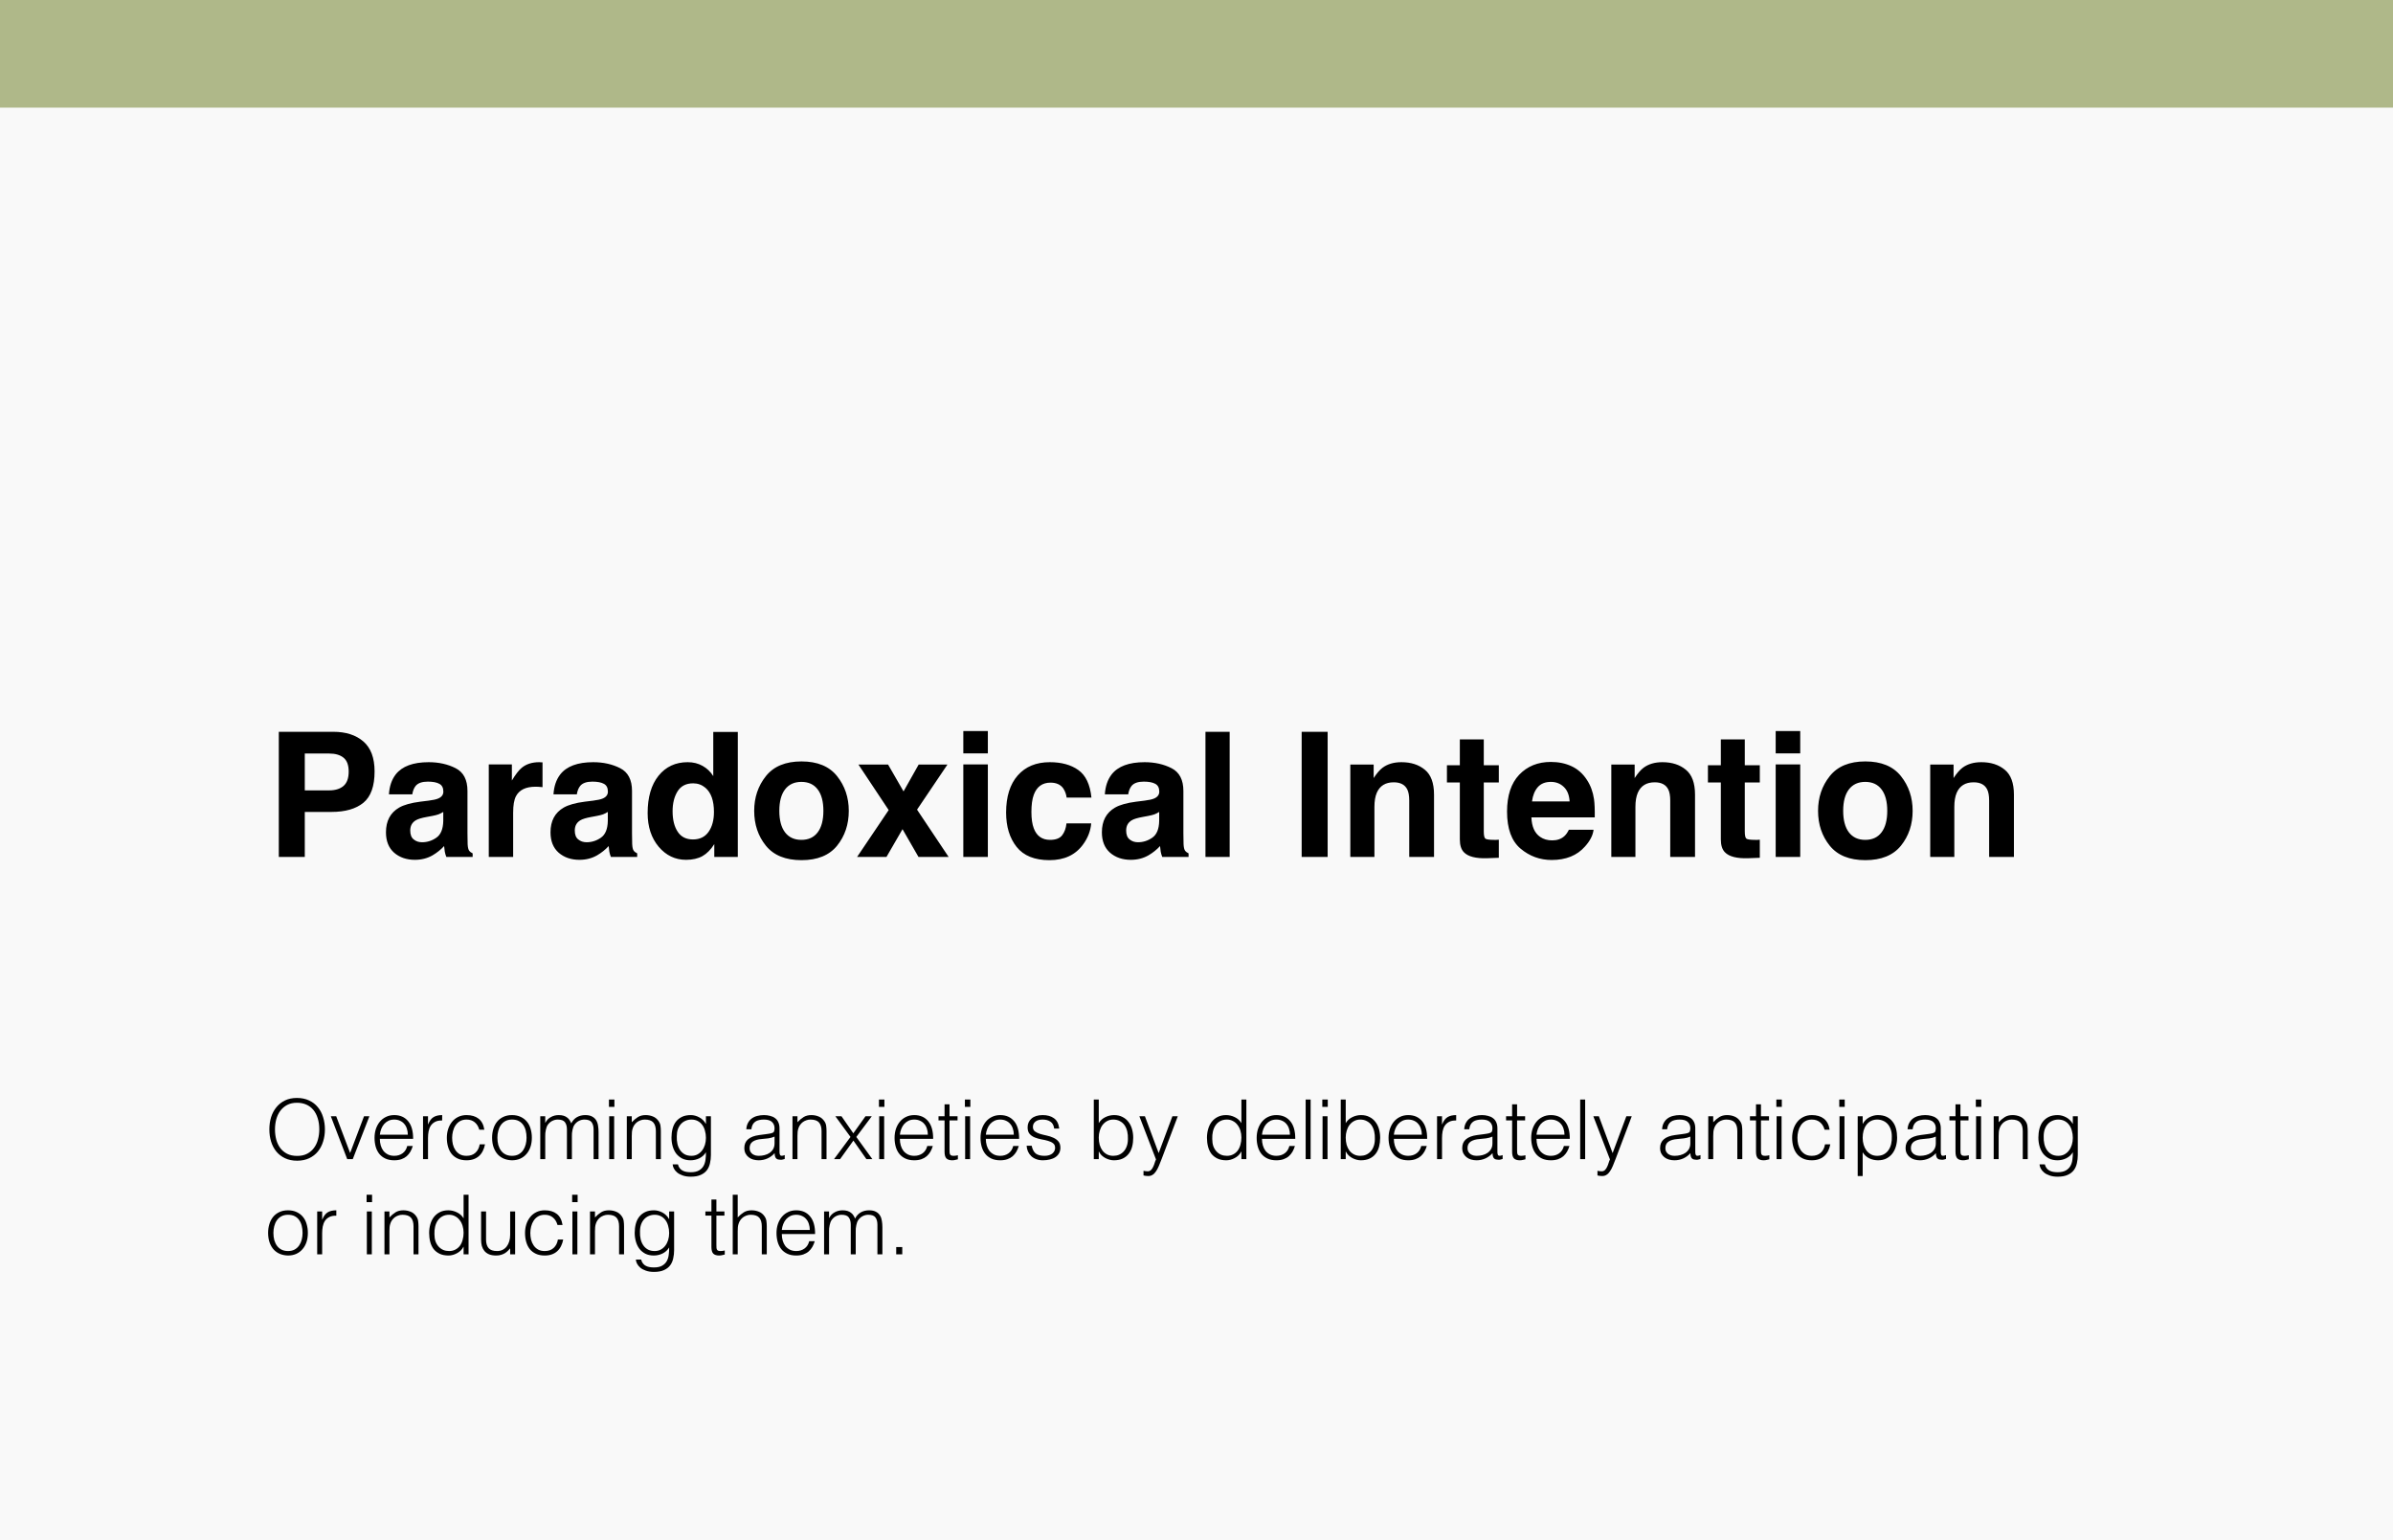 <svg xmlns="http://www.w3.org/2000/svg" width="578" height="372" viewBox="0 0 578 372" fill="none"><rect width="578" height="372" fill="#F9F9F9"></rect><rect width="578" height="26" fill="#AFB889"></rect><path d="M80.037 196.131H73.618V207H67.343V176.771H80.509C83.544 176.771 85.964 177.551 87.769 179.109C89.573 180.668 90.476 183.081 90.476 186.349C90.476 189.917 89.573 192.439 87.769 193.916C85.964 195.393 83.387 196.131 80.037 196.131ZM82.99 189.835C83.811 189.11 84.221 187.962 84.221 186.39C84.221 184.817 83.804 183.696 82.97 183.026C82.149 182.356 80.994 182.021 79.504 182.021H73.618V190.922H79.504C80.994 190.922 82.156 190.56 82.99 189.835ZM95.582 187.066C97.127 185.098 99.779 184.113 103.539 184.113C105.986 184.113 108.16 184.599 110.061 185.569C111.961 186.54 112.911 188.372 112.911 191.065V201.319C112.911 202.03 112.925 202.892 112.952 203.903C112.993 204.669 113.109 205.188 113.301 205.462C113.492 205.735 113.779 205.961 114.162 206.139V207H107.805C107.627 206.549 107.504 206.125 107.436 205.729C107.367 205.332 107.312 204.881 107.271 204.375C106.465 205.25 105.535 205.995 104.482 206.61C103.225 207.335 101.803 207.697 100.217 207.697C98.193 207.697 96.519 207.123 95.192 205.975C93.88 204.812 93.224 203.172 93.224 201.053C93.224 198.305 94.283 196.315 96.402 195.085C97.564 194.415 99.273 193.937 101.529 193.649L103.519 193.403C104.599 193.267 105.371 193.096 105.836 192.891C106.67 192.535 107.087 191.981 107.087 191.229C107.087 190.313 106.766 189.685 106.123 189.343C105.494 188.987 104.564 188.81 103.334 188.81C101.953 188.81 100.976 189.151 100.401 189.835C99.991 190.341 99.718 191.024 99.581 191.886H93.941C94.064 189.931 94.611 188.324 95.582 187.066ZM99.93 202.775C100.477 203.227 101.146 203.452 101.939 203.452C103.197 203.452 104.353 203.083 105.405 202.345C106.472 201.606 107.025 200.26 107.066 198.305V196.131C106.697 196.363 106.321 196.555 105.938 196.705C105.569 196.842 105.057 196.972 104.4 197.095L103.088 197.341C101.857 197.56 100.976 197.826 100.442 198.141C99.54 198.674 99.089 199.501 99.089 200.622C99.089 201.62 99.369 202.338 99.93 202.775ZM129.358 190.04C127.007 190.04 125.428 190.806 124.621 192.337C124.17 193.198 123.944 194.524 123.944 196.315V207H118.059V184.646H123.637V188.543C124.539 187.053 125.325 186.034 125.995 185.487C127.089 184.571 128.511 184.113 130.261 184.113C130.37 184.113 130.459 184.12 130.527 184.134C130.609 184.134 130.78 184.141 131.04 184.154V190.143C130.671 190.102 130.343 190.074 130.056 190.061C129.769 190.047 129.536 190.04 129.358 190.04ZM135.326 187.066C136.871 185.098 139.523 184.113 143.283 184.113C145.73 184.113 147.904 184.599 149.805 185.569C151.705 186.54 152.655 188.372 152.655 191.065V201.319C152.655 202.03 152.669 202.892 152.696 203.903C152.737 204.669 152.854 205.188 153.045 205.462C153.236 205.735 153.523 205.961 153.906 206.139V207H147.549C147.371 206.549 147.248 206.125 147.18 205.729C147.111 205.332 147.057 204.881 147.016 204.375C146.209 205.25 145.279 205.995 144.227 206.61C142.969 207.335 141.547 207.697 139.961 207.697C137.938 207.697 136.263 207.123 134.937 205.975C133.624 204.812 132.968 203.172 132.968 201.053C132.968 198.305 134.027 196.315 136.146 195.085C137.309 194.415 139.018 193.937 141.273 193.649L143.263 193.403C144.343 193.267 145.115 193.096 145.58 192.891C146.414 192.535 146.831 191.981 146.831 191.229C146.831 190.313 146.51 189.685 145.867 189.343C145.238 188.987 144.309 188.81 143.078 188.81C141.697 188.81 140.72 189.151 140.146 189.835C139.735 190.341 139.462 191.024 139.325 191.886H133.686C133.809 189.931 134.355 188.324 135.326 187.066ZM139.674 202.775C140.221 203.227 140.891 203.452 141.684 203.452C142.941 203.452 144.097 203.083 145.149 202.345C146.216 201.606 146.77 200.26 146.811 198.305V196.131C146.441 196.363 146.065 196.555 145.683 196.705C145.313 196.842 144.801 196.972 144.145 197.095L142.832 197.341C141.602 197.56 140.72 197.826 140.187 198.141C139.284 198.674 138.833 199.501 138.833 200.622C138.833 201.62 139.113 202.338 139.674 202.775ZM178.208 176.812V207H172.527V203.903C171.693 205.229 170.743 206.193 169.677 206.795C168.61 207.396 167.284 207.697 165.698 207.697C163.087 207.697 160.886 206.645 159.095 204.539C157.317 202.42 156.429 199.706 156.429 196.397C156.429 192.583 157.304 189.582 159.054 187.395C160.817 185.207 163.169 184.113 166.108 184.113C167.462 184.113 168.665 184.414 169.718 185.016C170.771 185.604 171.625 186.424 172.281 187.477V176.812H178.208ZM162.458 195.967C162.458 198.031 162.868 199.679 163.688 200.909C164.495 202.153 165.726 202.775 167.38 202.775C169.034 202.775 170.292 202.16 171.153 200.93C172.015 199.699 172.445 198.106 172.445 196.151C172.445 193.417 171.755 191.462 170.374 190.286C169.526 189.575 168.542 189.22 167.421 189.22C165.712 189.22 164.454 189.869 163.647 191.168C162.854 192.453 162.458 194.053 162.458 195.967ZM202.182 187.477C204.068 189.842 205.012 192.638 205.012 195.864C205.012 199.146 204.068 201.955 202.182 204.293C200.295 206.617 197.431 207.779 193.589 207.779C189.747 207.779 186.883 206.617 184.996 204.293C183.109 201.955 182.166 199.146 182.166 195.864C182.166 192.638 183.109 189.842 184.996 187.477C186.883 185.111 189.747 183.929 193.589 183.929C197.431 183.929 200.295 185.111 202.182 187.477ZM193.568 188.871C191.859 188.871 190.54 189.479 189.61 190.696C188.694 191.899 188.236 193.622 188.236 195.864C188.236 198.106 188.694 199.836 189.61 201.053C190.54 202.27 191.859 202.878 193.568 202.878C195.277 202.878 196.59 202.27 197.506 201.053C198.422 199.836 198.88 198.106 198.88 195.864C198.88 193.622 198.422 191.899 197.506 190.696C196.59 189.479 195.277 188.871 193.568 188.871ZM229.129 207H221.849L217.993 200.294L214.117 207H207.021L214.65 195.68L207.35 184.688H214.507L218.239 191.168L221.89 184.688H228.842L221.5 195.577L229.129 207ZM238.604 184.646V207H232.677V184.646H238.604ZM238.604 176.587V181.98H232.677V176.587H238.604ZM263.623 192.665H257.635C257.525 191.831 257.245 191.079 256.794 190.409C256.138 189.507 255.119 189.056 253.738 189.056C251.77 189.056 250.423 190.033 249.698 191.988C249.315 193.027 249.124 194.408 249.124 196.131C249.124 197.771 249.315 199.091 249.698 200.089C250.396 201.948 251.708 202.878 253.636 202.878C255.003 202.878 255.974 202.509 256.548 201.771C257.122 201.032 257.471 200.075 257.594 198.899H263.562C263.425 200.677 262.782 202.358 261.634 203.944C259.802 206.501 257.088 207.779 253.492 207.779C249.896 207.779 247.251 206.713 245.556 204.58C243.86 202.447 243.013 199.679 243.013 196.274C243.013 192.433 243.949 189.445 245.822 187.312C247.695 185.18 250.279 184.113 253.574 184.113C256.377 184.113 258.667 184.742 260.444 186C262.235 187.258 263.295 189.479 263.623 192.665ZM268.504 187.066C270.049 185.098 272.701 184.113 276.461 184.113C278.908 184.113 281.082 184.599 282.982 185.569C284.883 186.54 285.833 188.372 285.833 191.065V201.319C285.833 202.03 285.847 202.892 285.874 203.903C285.915 204.669 286.031 205.188 286.223 205.462C286.414 205.735 286.701 205.961 287.084 206.139V207H280.727C280.549 206.549 280.426 206.125 280.357 205.729C280.289 205.332 280.234 204.881 280.193 204.375C279.387 205.25 278.457 205.995 277.404 206.61C276.146 207.335 274.725 207.697 273.139 207.697C271.115 207.697 269.44 207.123 268.114 205.975C266.802 204.812 266.146 203.172 266.146 201.053C266.146 198.305 267.205 196.315 269.324 195.085C270.486 194.415 272.195 193.937 274.451 193.649L276.44 193.403C277.521 193.267 278.293 193.096 278.758 192.891C279.592 192.535 280.009 191.981 280.009 191.229C280.009 190.313 279.688 189.685 279.045 189.343C278.416 188.987 277.486 188.81 276.256 188.81C274.875 188.81 273.897 189.151 273.323 189.835C272.913 190.341 272.64 191.024 272.503 191.886H266.863C266.986 189.931 267.533 188.324 268.504 187.066ZM272.852 202.775C273.398 203.227 274.068 203.452 274.861 203.452C276.119 203.452 277.274 203.083 278.327 202.345C279.394 201.606 279.947 200.26 279.988 198.305V196.131C279.619 196.363 279.243 196.555 278.86 196.705C278.491 196.842 277.979 196.972 277.322 197.095L276.01 197.341C274.779 197.56 273.897 197.826 273.364 198.141C272.462 198.674 272.011 199.501 272.011 200.622C272.011 201.62 272.291 202.338 272.852 202.775ZM291.165 176.771H297.01V207H291.165V176.771ZM314.4 176.771H320.676V207H314.4V176.771ZM336.631 188.974C334.648 188.974 333.288 189.814 332.55 191.496C332.167 192.385 331.976 193.52 331.976 194.9V207H326.151V184.688H331.791V187.948C332.543 186.8 333.254 185.973 333.924 185.467C335.127 184.564 336.651 184.113 338.497 184.113C340.808 184.113 342.694 184.722 344.157 185.938C345.634 187.142 346.372 189.145 346.372 191.947V207H340.384V193.403C340.384 192.228 340.227 191.325 339.912 190.696C339.338 189.548 338.244 188.974 336.631 188.974ZM362.02 202.837V207.205L359.251 207.308C356.489 207.403 354.603 206.925 353.591 205.872C352.935 205.202 352.606 204.17 352.606 202.775V189.015H349.489V184.852H352.606V178.617H358.39V184.852H362.02V189.015H358.39V200.827C358.39 201.743 358.506 202.317 358.738 202.55C358.971 202.769 359.682 202.878 360.871 202.878C361.049 202.878 361.233 202.878 361.425 202.878C361.63 202.864 361.828 202.851 362.02 202.837ZM384.906 200.438C384.756 201.764 384.065 203.11 382.835 204.478C380.921 206.651 378.241 207.738 374.796 207.738C371.952 207.738 369.443 206.822 367.27 204.99C365.096 203.158 364.009 200.178 364.009 196.049C364.009 192.18 364.986 189.213 366.941 187.148C368.91 185.084 371.46 184.052 374.591 184.052C376.45 184.052 378.125 184.4 379.615 185.098C381.105 185.795 382.336 186.896 383.307 188.399C384.182 189.726 384.749 191.264 385.009 193.014C385.159 194.039 385.221 195.516 385.193 197.443H369.895C369.977 199.686 370.681 201.258 372.007 202.16C372.813 202.721 373.784 203.001 374.919 203.001C376.122 203.001 377.1 202.659 377.852 201.976C378.262 201.606 378.624 201.094 378.938 200.438H384.906ZM379.123 193.588C379.027 192.043 378.556 190.874 377.708 190.081C376.874 189.274 375.835 188.871 374.591 188.871C373.237 188.871 372.185 189.295 371.433 190.143C370.694 190.99 370.229 192.139 370.038 193.588H379.123ZM399.672 188.974C397.689 188.974 396.329 189.814 395.591 191.496C395.208 192.385 395.017 193.52 395.017 194.9V207H389.192V184.688H394.832V187.948C395.584 186.8 396.295 185.973 396.965 185.467C398.168 184.564 399.692 184.113 401.538 184.113C403.849 184.113 405.735 184.722 407.198 185.938C408.675 187.142 409.413 189.145 409.413 191.947V207H403.425V193.403C403.425 192.228 403.268 191.325 402.953 190.696C402.379 189.548 401.285 188.974 399.672 188.974ZM425.061 202.837V207.205L422.292 207.308C419.53 207.403 417.644 206.925 416.632 205.872C415.976 205.202 415.647 204.17 415.647 202.775V189.015H412.53V184.852H415.647V178.617H421.431V184.852H425.061V189.015H421.431V200.827C421.431 201.743 421.547 202.317 421.779 202.55C422.012 202.769 422.723 202.878 423.912 202.878C424.09 202.878 424.274 202.878 424.466 202.878C424.671 202.864 424.869 202.851 425.061 202.837ZM434.822 184.646V207H428.896V184.646H434.822ZM434.822 176.587V181.98H428.896V176.587H434.822ZM459.145 187.477C461.031 189.842 461.975 192.638 461.975 195.864C461.975 199.146 461.031 201.955 459.145 204.293C457.258 206.617 454.394 207.779 450.552 207.779C446.71 207.779 443.846 206.617 441.959 204.293C440.072 201.955 439.129 199.146 439.129 195.864C439.129 192.638 440.072 189.842 441.959 187.477C443.846 185.111 446.71 183.929 450.552 183.929C454.394 183.929 457.258 185.111 459.145 187.477ZM450.531 188.871C448.822 188.871 447.503 189.479 446.573 190.696C445.657 191.899 445.199 193.622 445.199 195.864C445.199 198.106 445.657 199.836 446.573 201.053C447.503 202.27 448.822 202.878 450.531 202.878C452.24 202.878 453.553 202.27 454.469 201.053C455.385 199.836 455.843 198.106 455.843 195.864C455.843 193.622 455.385 191.899 454.469 190.696C453.553 189.479 452.24 188.871 450.531 188.871ZM476.699 188.974C474.717 188.974 473.356 189.814 472.618 191.496C472.235 192.385 472.044 193.52 472.044 194.9V207H466.22V184.688H471.859V187.948C472.611 186.8 473.322 185.973 473.992 185.467C475.195 184.564 476.72 184.113 478.565 184.113C480.876 184.113 482.763 184.722 484.226 185.938C485.702 187.142 486.44 189.145 486.44 191.947V207H480.452V193.403C480.452 192.228 480.295 191.325 479.98 190.696C479.406 189.548 478.312 188.974 476.699 188.974Z" fill="black"></path><path d="M65.06 272.82C65.06 271.767 65.2 270.78 65.48 269.86C65.773 268.94 66.2 268.14 66.76 267.46C67.32 266.767 68.013 266.22 68.84 265.82C69.667 265.42 70.62 265.22 71.7 265.22C72.82 265.22 73.8 265.42 74.64 265.82C75.493 266.207 76.2 266.747 76.76 267.44C77.333 268.12 77.76 268.927 78.04 269.86C78.333 270.78 78.48 271.767 78.48 272.82C78.48 273.86 78.333 274.84 78.04 275.76C77.76 276.667 77.34 277.467 76.78 278.16C76.22 278.84 75.52 279.38 74.68 279.78C73.84 280.18 72.867 280.38 71.76 280.38C70.653 280.38 69.68 280.18 68.84 279.78C68 279.38 67.3 278.84 66.74 278.16C66.18 277.467 65.76 276.667 65.48 275.76C65.2 274.84 65.06 273.86 65.06 272.82ZM71.78 279.22C72.713 279.22 73.513 279.047 74.18 278.7C74.86 278.34 75.413 277.867 75.84 277.28C76.28 276.693 76.6 276.013 76.8 275.24C77.013 274.467 77.12 273.66 77.12 272.82C77.12 271.82 76.993 270.927 76.74 270.14C76.5 269.34 76.147 268.66 75.68 268.1C75.213 267.54 74.647 267.113 73.98 266.82C73.313 266.527 72.567 266.38 71.74 266.38C70.82 266.38 70.02 266.56 69.34 266.92C68.673 267.28 68.12 267.76 67.68 268.36C67.253 268.947 66.933 269.627 66.72 270.4C66.52 271.173 66.42 271.98 66.42 272.82C66.42 273.673 66.52 274.487 66.72 275.26C66.933 276.033 67.253 276.713 67.68 277.3C68.12 277.887 68.673 278.353 69.34 278.7C70.02 279.047 70.833 279.22 71.78 279.22ZM79.906 269.64H81.206L84.566 278.52L87.926 269.64H89.226L85.206 280H83.866L79.906 269.64ZM98.506 274.1C98.506 273.593 98.433 273.12 98.286 272.68C98.153 272.227 97.946 271.84 97.666 271.52C97.4 271.187 97.06 270.927 96.646 270.74C96.233 270.54 95.76 270.44 95.226 270.44C94.693 270.44 94.22 270.54 93.806 270.74C93.406 270.94 93.06 271.207 92.766 271.54C92.486 271.873 92.26 272.26 92.086 272.7C91.913 273.14 91.8 273.607 91.746 274.1H98.506ZM91.746 275.1C91.746 275.66 91.82 276.193 91.966 276.7C92.113 277.193 92.326 277.627 92.606 278C92.9 278.36 93.266 278.653 93.706 278.88C94.146 279.093 94.653 279.2 95.226 279.2C96.013 279.2 96.686 278.993 97.246 278.58C97.806 278.167 98.18 277.58 98.366 276.82H99.706C99.56 277.313 99.366 277.773 99.126 278.2C98.886 278.613 98.586 278.98 98.226 279.3C97.866 279.607 97.44 279.847 96.946 280.02C96.453 280.193 95.88 280.28 95.226 280.28C94.4 280.28 93.686 280.14 93.086 279.86C92.486 279.58 91.993 279.2 91.606 278.72C91.22 278.227 90.933 277.653 90.746 277C90.56 276.333 90.466 275.62 90.466 274.86C90.466 274.1 90.573 273.387 90.786 272.72C91.013 272.053 91.326 271.473 91.726 270.98C92.14 270.473 92.64 270.08 93.226 269.8C93.813 269.507 94.48 269.36 95.226 269.36C96.653 269.36 97.773 269.853 98.586 270.84C99.4 271.813 99.8 273.233 99.786 275.1H91.746ZM103.38 280H102.18V269.64H103.38V271.58H103.42C103.753 270.753 104.18 270.18 104.7 269.86C105.233 269.527 105.933 269.36 106.8 269.36V270.66C106.12 270.647 105.56 270.753 105.12 270.98C104.68 271.207 104.326 271.513 104.06 271.9C103.806 272.287 103.626 272.747 103.52 273.28C103.426 273.8 103.38 274.347 103.38 274.92V280ZM115.768 272.9C115.555 272.127 115.188 271.527 114.668 271.1C114.148 270.66 113.488 270.44 112.688 270.44C112.075 270.44 111.548 270.567 111.108 270.82C110.668 271.073 110.308 271.413 110.028 271.84C109.748 272.253 109.542 272.727 109.408 273.26C109.275 273.78 109.208 274.307 109.208 274.84C109.208 275.387 109.268 275.92 109.388 276.44C109.522 276.96 109.728 277.427 110.008 277.84C110.288 278.253 110.648 278.587 111.088 278.84C111.528 279.08 112.062 279.2 112.688 279.2C113.582 279.2 114.295 278.953 114.828 278.46C115.375 277.967 115.722 277.287 115.868 276.42H117.148C117.042 276.993 116.868 277.52 116.628 278C116.402 278.467 116.102 278.873 115.728 279.22C115.368 279.553 114.935 279.813 114.428 280C113.922 280.187 113.342 280.28 112.688 280.28C111.862 280.28 111.148 280.14 110.548 279.86C109.948 279.58 109.455 279.2 109.068 278.72C108.682 278.227 108.395 277.647 108.208 276.98C108.022 276.313 107.928 275.6 107.928 274.84C107.928 274.12 108.028 273.433 108.228 272.78C108.442 272.113 108.748 271.527 109.148 271.02C109.548 270.513 110.042 270.113 110.628 269.82C111.228 269.513 111.915 269.36 112.688 269.36C113.888 269.36 114.855 269.647 115.588 270.22C116.335 270.793 116.802 271.687 116.988 272.9H115.768ZM123.662 280.28C122.995 280.267 122.368 280.147 121.782 279.92C121.208 279.693 120.702 279.353 120.262 278.9C119.835 278.447 119.495 277.88 119.242 277.2C118.988 276.52 118.862 275.727 118.862 274.82C118.862 274.06 118.962 273.353 119.162 272.7C119.362 272.033 119.662 271.453 120.062 270.96C120.462 270.467 120.962 270.08 121.562 269.8C122.162 269.507 122.862 269.36 123.662 269.36C124.475 269.36 125.182 269.507 125.782 269.8C126.382 270.08 126.882 270.467 127.282 270.96C127.682 271.44 127.975 272.013 128.162 272.68C128.362 273.347 128.462 274.06 128.462 274.82C128.462 275.647 128.348 276.393 128.122 277.06C127.895 277.727 127.568 278.3 127.142 278.78C126.728 279.26 126.222 279.633 125.622 279.9C125.035 280.153 124.382 280.28 123.662 280.28ZM127.182 274.82C127.182 274.207 127.115 273.633 126.982 273.1C126.848 272.567 126.642 272.107 126.362 271.72C126.082 271.32 125.722 271.007 125.282 270.78C124.842 270.553 124.302 270.44 123.662 270.44C123.035 270.44 122.495 270.567 122.042 270.82C121.602 271.06 121.242 271.387 120.962 271.8C120.682 272.2 120.475 272.667 120.342 273.2C120.208 273.72 120.142 274.26 120.142 274.82C120.142 275.46 120.215 276.053 120.362 276.6C120.522 277.133 120.748 277.593 121.042 277.98C121.335 278.367 121.702 278.667 122.142 278.88C122.582 279.093 123.088 279.2 123.662 279.2C124.288 279.2 124.822 279.08 125.262 278.84C125.715 278.587 126.082 278.253 126.362 277.84C126.642 277.427 126.848 276.96 126.982 276.44C127.115 275.92 127.182 275.38 127.182 274.82ZM131.695 280H130.495V269.64H131.695V271.2H131.735C132.042 270.6 132.482 270.147 133.055 269.84C133.628 269.52 134.255 269.36 134.935 269.36C135.415 269.36 135.822 269.413 136.155 269.52C136.488 269.627 136.768 269.773 136.995 269.96C137.235 270.133 137.428 270.34 137.575 270.58C137.735 270.82 137.868 271.08 137.975 271.36C138.322 270.68 138.782 270.18 139.355 269.86C139.942 269.527 140.608 269.36 141.355 269.36C142.062 269.36 142.622 269.48 143.035 269.72C143.462 269.947 143.788 270.253 144.015 270.64C144.242 271.013 144.388 271.447 144.455 271.94C144.535 272.433 144.575 272.94 144.575 273.46V280H143.375V272.84C143.375 272.093 143.215 271.507 142.895 271.08C142.588 270.653 142.008 270.44 141.155 270.44C140.715 270.44 140.288 270.54 139.875 270.74C139.475 270.927 139.122 271.22 138.815 271.62C138.682 271.793 138.568 272 138.475 272.24C138.395 272.467 138.328 272.707 138.275 272.96C138.222 273.213 138.182 273.467 138.155 273.72C138.142 273.973 138.135 274.207 138.135 274.42V280H136.935V272.84C136.935 272.093 136.775 271.507 136.455 271.08C136.148 270.653 135.568 270.44 134.715 270.44C134.275 270.44 133.848 270.54 133.435 270.74C133.035 270.927 132.682 271.22 132.375 271.62C132.242 271.793 132.128 272 132.035 272.24C131.955 272.467 131.888 272.707 131.835 272.96C131.782 273.213 131.742 273.467 131.715 273.72C131.702 273.973 131.695 274.207 131.695 274.42V280ZM147.143 280V269.64H148.343V280H147.143ZM147.083 267.38V265.6H148.403V267.38H147.083ZM152.597 280H151.397V269.64H152.597V271.08C153.077 270.573 153.57 270.16 154.077 269.84C154.597 269.52 155.217 269.36 155.937 269.36C156.577 269.36 157.17 269.473 157.717 269.7C158.264 269.913 158.724 270.293 159.097 270.84C159.35 271.213 159.497 271.6 159.537 272C159.59 272.387 159.617 272.793 159.617 273.22V280H158.417V273.24C158.417 272.307 158.21 271.607 157.797 271.14C157.384 270.673 156.697 270.44 155.737 270.44C155.364 270.44 155.024 270.5 154.717 270.62C154.41 270.727 154.13 270.873 153.877 271.06C153.637 271.247 153.43 271.46 153.257 271.7C153.084 271.94 152.95 272.193 152.857 272.46C152.737 272.793 152.664 273.113 152.637 273.42C152.61 273.727 152.597 274.06 152.597 274.42V280ZM170.51 274.86C170.51 274.233 170.43 273.653 170.27 273.12C170.124 272.573 169.904 272.107 169.61 271.72C169.317 271.32 168.95 271.007 168.51 270.78C168.07 270.553 167.57 270.44 167.01 270.44C166.504 270.44 166.037 270.533 165.61 270.72C165.184 270.893 164.81 271.153 164.49 271.5C164.17 271.847 163.917 272.273 163.73 272.78C163.557 273.273 163.47 273.847 163.47 274.5C163.444 275.153 163.497 275.767 163.63 276.34C163.764 276.9 163.977 277.393 164.27 277.82C164.564 278.247 164.937 278.587 165.39 278.84C165.844 279.08 166.384 279.2 167.01 279.2C167.557 279.2 168.044 279.087 168.47 278.86C168.91 278.62 169.277 278.307 169.57 277.92C169.877 277.52 170.11 277.06 170.27 276.54C170.43 276.007 170.51 275.447 170.51 274.86ZM170.51 269.64H171.71V279C171.71 279.693 171.637 280.353 171.49 280.98C171.357 281.62 171.11 282.18 170.75 282.66C170.39 283.14 169.897 283.52 169.27 283.8C168.644 284.093 167.837 284.24 166.85 284.24C166.09 284.24 165.437 284.14 164.89 283.94C164.344 283.753 163.897 283.513 163.55 283.22C163.204 282.927 162.937 282.6 162.75 282.24C162.577 281.893 162.484 281.567 162.47 281.26H163.75C163.844 281.647 163.99 281.96 164.19 282.2C164.39 282.453 164.624 282.647 164.89 282.78C165.17 282.927 165.477 283.027 165.81 283.08C166.144 283.133 166.49 283.16 166.85 283.16C167.664 283.16 168.317 283.02 168.81 282.74C169.304 282.46 169.677 282.093 169.93 281.64C170.184 281.187 170.344 280.673 170.41 280.1C170.49 279.527 170.524 278.94 170.51 278.34C170.124 278.98 169.59 279.467 168.91 279.8C168.244 280.12 167.544 280.28 166.81 280.28C166.024 280.28 165.337 280.133 164.75 279.84C164.177 279.533 163.697 279.133 163.31 278.64C162.937 278.133 162.657 277.547 162.47 276.88C162.284 276.213 162.19 275.52 162.19 274.8C162.19 274.04 162.277 273.327 162.45 272.66C162.624 271.993 162.897 271.42 163.27 270.94C163.657 270.447 164.144 270.06 164.73 269.78C165.317 269.5 166.03 269.36 166.87 269.36C167.204 269.36 167.544 269.407 167.89 269.5C168.237 269.593 168.57 269.727 168.89 269.9C169.224 270.073 169.524 270.293 169.79 270.56C170.07 270.827 170.297 271.127 170.47 271.46H170.51V269.64ZM187.083 274.56C186.577 274.773 186.063 274.913 185.543 274.98C185.023 275.047 184.503 275.1 183.983 275.14C183.063 275.207 182.343 275.413 181.823 275.76C181.317 276.107 181.063 276.633 181.063 277.34C181.063 277.66 181.123 277.94 181.243 278.18C181.377 278.407 181.543 278.6 181.743 278.76C181.957 278.907 182.197 279.02 182.463 279.1C182.743 279.167 183.023 279.2 183.303 279.2C183.783 279.2 184.25 279.14 184.703 279.02C185.157 278.9 185.557 278.72 185.903 278.48C186.263 278.227 186.55 277.913 186.763 277.54C186.977 277.153 187.083 276.7 187.083 276.18V274.56ZM185.063 273.96C185.29 273.933 185.557 273.893 185.863 273.84C186.183 273.787 186.443 273.713 186.643 273.62C186.843 273.527 186.963 273.373 187.003 273.16C187.057 272.933 187.083 272.727 187.083 272.54C187.083 271.927 186.883 271.427 186.483 271.04C186.097 270.64 185.437 270.44 184.503 270.44C184.09 270.44 183.71 270.48 183.363 270.56C183.017 270.627 182.71 270.753 182.443 270.94C182.19 271.113 181.977 271.353 181.803 271.66C181.643 271.953 181.537 272.327 181.483 272.78H180.263C180.303 272.167 180.443 271.647 180.683 271.22C180.923 270.78 181.23 270.427 181.603 270.16C181.99 269.88 182.43 269.68 182.923 269.56C183.43 269.427 183.963 269.36 184.523 269.36C185.043 269.36 185.53 269.42 185.983 269.54C186.45 269.647 186.85 269.827 187.183 270.08C187.53 270.32 187.797 270.647 187.983 271.06C188.183 271.473 188.283 271.98 188.283 272.58V278.22C188.283 278.687 188.363 278.987 188.523 279.12C188.697 279.24 189.037 279.207 189.543 279.02V279.96C189.45 279.987 189.31 280.027 189.123 280.08C188.95 280.133 188.777 280.16 188.603 280.16C188.417 280.16 188.237 280.14 188.063 280.1C187.863 280.073 187.703 280.013 187.583 279.92C187.463 279.813 187.363 279.693 187.283 279.56C187.217 279.413 187.17 279.26 187.143 279.1C187.117 278.927 187.103 278.747 187.103 278.56C186.597 279.12 186.017 279.547 185.363 279.84C184.71 280.133 184.003 280.28 183.243 280.28C182.79 280.28 182.35 280.22 181.923 280.1C181.51 279.98 181.143 279.793 180.823 279.54C180.503 279.287 180.25 278.98 180.063 278.62C179.877 278.247 179.783 277.807 179.783 277.3C179.783 275.54 180.99 274.5 183.403 274.18L185.063 273.96ZM192.617 280H191.417V269.64H192.617V271.08C193.097 270.573 193.59 270.16 194.097 269.84C194.617 269.52 195.237 269.36 195.957 269.36C196.597 269.36 197.19 269.473 197.737 269.7C198.283 269.913 198.743 270.293 199.117 270.84C199.37 271.213 199.517 271.6 199.557 272C199.61 272.387 199.637 272.793 199.637 273.22V280H198.437V273.24C198.437 272.307 198.23 271.607 197.817 271.14C197.403 270.673 196.717 270.44 195.757 270.44C195.383 270.44 195.043 270.5 194.737 270.62C194.43 270.727 194.15 270.873 193.897 271.06C193.657 271.247 193.45 271.46 193.277 271.7C193.103 271.94 192.97 272.193 192.877 272.46C192.757 272.793 192.683 273.113 192.657 273.42C192.63 273.727 192.617 274.06 192.617 274.42V280ZM206.13 275.52L202.91 280H201.45L205.43 274.64L201.77 269.64H203.25L206.11 273.76L209.05 269.64H210.57L206.83 274.64L210.71 280H209.27L206.13 275.52ZM212.358 280V269.64H213.558V280H212.358ZM212.298 267.38V265.6H213.618V267.38H212.298ZM224.112 274.1C224.112 273.593 224.039 273.12 223.892 272.68C223.759 272.227 223.552 271.84 223.272 271.52C223.005 271.187 222.665 270.927 222.252 270.74C221.839 270.54 221.365 270.44 220.832 270.44C220.299 270.44 219.825 270.54 219.412 270.74C219.012 270.94 218.665 271.207 218.372 271.54C218.092 271.873 217.865 272.26 217.692 272.7C217.519 273.14 217.405 273.607 217.352 274.1H224.112ZM217.352 275.1C217.352 275.66 217.425 276.193 217.572 276.7C217.719 277.193 217.932 277.627 218.212 278C218.505 278.36 218.872 278.653 219.312 278.88C219.752 279.093 220.259 279.2 220.832 279.2C221.619 279.2 222.292 278.993 222.852 278.58C223.412 278.167 223.785 277.58 223.972 276.82H225.312C225.165 277.313 224.972 277.773 224.732 278.2C224.492 278.613 224.192 278.98 223.832 279.3C223.472 279.607 223.045 279.847 222.552 280.02C222.059 280.193 221.485 280.28 220.832 280.28C220.005 280.28 219.292 280.14 218.692 279.86C218.092 279.58 217.599 279.2 217.212 278.72C216.825 278.227 216.539 277.653 216.352 277C216.165 276.333 216.072 275.62 216.072 274.86C216.072 274.1 216.179 273.387 216.392 272.72C216.619 272.053 216.932 271.473 217.332 270.98C217.745 270.473 218.245 270.08 218.832 269.8C219.419 269.507 220.085 269.36 220.832 269.36C222.259 269.36 223.379 269.853 224.192 270.84C225.005 271.813 225.405 273.233 225.392 275.1H217.352ZM231.365 280.04C231.218 280.067 231.025 280.113 230.785 280.18C230.545 280.247 230.278 280.28 229.985 280.28C229.385 280.28 228.925 280.133 228.605 279.84C228.298 279.533 228.145 278.993 228.145 278.22V270.64H226.685V269.64H228.145V266.76H229.345V269.64H231.285V270.64H229.345V277.74C229.345 277.993 229.352 278.213 229.365 278.4C229.378 278.587 229.418 278.74 229.485 278.86C229.552 278.98 229.652 279.067 229.785 279.12C229.932 279.173 230.132 279.2 230.385 279.2C230.545 279.2 230.705 279.187 230.865 279.16C231.038 279.133 231.205 279.1 231.365 279.06V280.04ZM233.12 280V269.64H234.32V280H233.12ZM233.06 267.38V265.6H234.38V267.38H233.06ZM244.874 274.1C244.874 273.593 244.8 273.12 244.654 272.68C244.52 272.227 244.314 271.84 244.034 271.52C243.767 271.187 243.427 270.927 243.014 270.74C242.6 270.54 242.127 270.44 241.594 270.44C241.06 270.44 240.587 270.54 240.174 270.74C239.774 270.94 239.427 271.207 239.134 271.54C238.854 271.873 238.627 272.26 238.454 272.7C238.28 273.14 238.167 273.607 238.114 274.1H244.874ZM238.114 275.1C238.114 275.66 238.187 276.193 238.334 276.7C238.48 277.193 238.694 277.627 238.974 278C239.267 278.36 239.634 278.653 240.074 278.88C240.514 279.093 241.02 279.2 241.594 279.2C242.38 279.2 243.054 278.993 243.614 278.58C244.174 278.167 244.547 277.58 244.734 276.82H246.074C245.927 277.313 245.734 277.773 245.494 278.2C245.254 278.613 244.954 278.98 244.594 279.3C244.234 279.607 243.807 279.847 243.314 280.02C242.82 280.193 242.247 280.28 241.594 280.28C240.767 280.28 240.054 280.14 239.454 279.86C238.854 279.58 238.36 279.2 237.974 278.72C237.587 278.227 237.3 277.653 237.114 277C236.927 276.333 236.834 275.62 236.834 274.86C236.834 274.1 236.94 273.387 237.154 272.72C237.38 272.053 237.694 271.473 238.094 270.98C238.507 270.473 239.007 270.08 239.594 269.8C240.18 269.507 240.847 269.36 241.594 269.36C243.02 269.36 244.14 269.853 244.954 270.84C245.767 271.813 246.167 273.233 246.154 275.1H238.114ZM249.187 276.76C249.374 277.653 249.707 278.287 250.187 278.66C250.68 279.02 251.38 279.2 252.287 279.2C252.727 279.2 253.107 279.147 253.427 279.04C253.747 278.933 254.007 278.793 254.207 278.62C254.42 278.433 254.58 278.227 254.687 278C254.794 277.773 254.847 277.533 254.847 277.28C254.847 276.773 254.68 276.4 254.347 276.16C254.027 275.907 253.62 275.713 253.127 275.58C252.634 275.433 252.1 275.313 251.527 275.22C250.954 275.113 250.42 274.96 249.927 274.76C249.434 274.56 249.02 274.273 248.687 273.9C248.367 273.527 248.207 273 248.207 272.32C248.207 271.453 248.52 270.747 249.147 270.2C249.787 269.64 250.687 269.36 251.847 269.36C252.967 269.36 253.874 269.613 254.567 270.12C255.274 270.613 255.7 271.447 255.847 272.62H254.627C254.52 271.82 254.214 271.26 253.707 270.94C253.214 270.607 252.587 270.44 251.827 270.44C251.067 270.44 250.487 270.607 250.087 270.94C249.687 271.26 249.487 271.687 249.487 272.22C249.487 272.687 249.647 273.047 249.967 273.3C250.3 273.54 250.714 273.74 251.207 273.9C251.7 274.047 252.234 274.18 252.807 274.3C253.38 274.42 253.914 274.593 254.407 274.82C254.9 275.033 255.307 275.327 255.627 275.7C255.96 276.073 256.127 276.593 256.127 277.26C256.127 277.753 256.02 278.193 255.807 278.58C255.594 278.953 255.3 279.267 254.927 279.52C254.554 279.773 254.107 279.96 253.587 280.08C253.08 280.213 252.52 280.28 251.907 280.28C251.294 280.28 250.747 280.187 250.267 280C249.8 279.827 249.4 279.58 249.067 279.26C248.734 278.94 248.474 278.567 248.287 278.14C248.1 277.713 247.994 277.253 247.967 276.76H249.187ZM265.393 274.78C265.393 275.407 265.467 275.993 265.613 276.54C265.773 277.073 266 277.54 266.293 277.94C266.587 278.327 266.953 278.633 267.393 278.86C267.833 279.087 268.333 279.2 268.893 279.2C269.4 279.2 269.867 279.113 270.293 278.94C270.72 278.753 271.093 278.487 271.413 278.14C271.733 277.793 271.98 277.373 272.153 276.88C272.34 276.373 272.433 275.793 272.433 275.14C272.46 274.487 272.407 273.88 272.273 273.32C272.14 272.747 271.927 272.247 271.633 271.82C271.34 271.393 270.96 271.06 270.493 270.82C270.04 270.567 269.507 270.44 268.893 270.44C268.347 270.44 267.853 270.56 267.413 270.8C266.987 271.027 266.62 271.34 266.313 271.74C266.02 272.127 265.793 272.587 265.633 273.12C265.473 273.64 265.393 274.193 265.393 274.78ZM265.393 280H264.193V265.6H265.393V271.3C265.78 270.66 266.307 270.18 266.973 269.86C267.653 269.527 268.36 269.36 269.093 269.36C269.88 269.36 270.56 269.513 271.133 269.82C271.72 270.113 272.2 270.513 272.573 271.02C272.96 271.513 273.247 272.093 273.433 272.76C273.62 273.427 273.713 274.12 273.713 274.84C273.713 275.6 273.627 276.313 273.453 276.98C273.28 277.647 273 278.227 272.613 278.72C272.24 279.2 271.76 279.58 271.173 279.86C270.587 280.14 269.873 280.28 269.033 280.28C268.7 280.28 268.36 280.233 268.013 280.14C267.667 280.047 267.327 279.913 266.993 279.74C266.673 279.567 266.373 279.353 266.093 279.1C265.827 278.833 265.607 278.527 265.433 278.18H265.393V280ZM276.2 282.82C276.36 282.847 276.52 282.873 276.68 282.9C276.853 282.927 277.027 282.94 277.2 282.94C277.533 282.94 277.807 282.833 278.02 282.62C278.233 282.407 278.407 282.147 278.54 281.84C278.687 281.547 278.807 281.233 278.9 280.9C278.993 280.58 279.1 280.307 279.22 280.08L275.2 269.64H276.54L279.86 278.54L283.18 269.64H284.48L280.62 279.86C280.38 280.513 280.147 281.1 279.92 281.62C279.707 282.14 279.473 282.58 279.22 282.94C278.98 283.313 278.707 283.593 278.4 283.78C278.107 283.98 277.753 284.08 277.34 284.08C277.127 284.08 276.92 284.067 276.72 284.04C276.533 284.013 276.36 283.98 276.2 283.94V282.82ZM299.846 274.78C299.846 274.193 299.766 273.64 299.606 273.12C299.446 272.587 299.213 272.127 298.906 271.74C298.613 271.34 298.246 271.027 297.806 270.8C297.38 270.56 296.893 270.44 296.346 270.44C295.72 270.44 295.18 270.567 294.726 270.82C294.273 271.06 293.9 271.393 293.606 271.82C293.313 272.247 293.1 272.747 292.966 273.32C292.833 273.88 292.78 274.487 292.806 275.14C292.806 275.793 292.893 276.373 293.066 276.88C293.253 277.373 293.506 277.793 293.826 278.14C294.146 278.487 294.52 278.753 294.946 278.94C295.373 279.113 295.84 279.2 296.346 279.2C296.906 279.2 297.406 279.087 297.846 278.86C298.286 278.633 298.653 278.327 298.946 277.94C299.24 277.54 299.46 277.073 299.606 276.54C299.766 275.993 299.846 275.407 299.846 274.78ZM299.846 265.6H301.046V280H299.846V278.18H299.806C299.633 278.527 299.406 278.833 299.126 279.1C298.86 279.353 298.56 279.567 298.226 279.74C297.906 279.913 297.573 280.047 297.226 280.14C296.88 280.233 296.54 280.28 296.206 280.28C295.366 280.28 294.653 280.14 294.066 279.86C293.48 279.58 292.993 279.2 292.606 278.72C292.233 278.227 291.96 277.647 291.786 276.98C291.613 276.313 291.526 275.6 291.526 274.84C291.526 274.12 291.62 273.427 291.806 272.76C291.993 272.093 292.273 271.513 292.646 271.02C293.033 270.513 293.513 270.113 294.086 269.82C294.673 269.513 295.36 269.36 296.146 269.36C296.88 269.36 297.58 269.527 298.246 269.86C298.926 270.18 299.46 270.66 299.846 271.3V265.6ZM311.573 274.1C311.573 273.593 311.499 273.12 311.353 272.68C311.219 272.227 311.013 271.84 310.733 271.52C310.466 271.187 310.126 270.927 309.713 270.74C309.299 270.54 308.826 270.44 308.293 270.44C307.759 270.44 307.286 270.54 306.873 270.74C306.473 270.94 306.126 271.207 305.833 271.54C305.553 271.873 305.326 272.26 305.153 272.7C304.979 273.14 304.866 273.607 304.813 274.1H311.573ZM304.813 275.1C304.813 275.66 304.886 276.193 305.033 276.7C305.179 277.193 305.393 277.627 305.673 278C305.966 278.36 306.333 278.653 306.773 278.88C307.213 279.093 307.719 279.2 308.293 279.2C309.079 279.2 309.753 278.993 310.313 278.58C310.873 278.167 311.246 277.58 311.433 276.82H312.773C312.626 277.313 312.433 277.773 312.193 278.2C311.953 278.613 311.653 278.98 311.293 279.3C310.933 279.607 310.506 279.847 310.013 280.02C309.519 280.193 308.946 280.28 308.293 280.28C307.466 280.28 306.753 280.14 306.153 279.86C305.553 279.58 305.059 279.2 304.673 278.72C304.286 278.227 303.999 277.653 303.813 277C303.626 276.333 303.533 275.62 303.533 274.86C303.533 274.1 303.639 273.387 303.853 272.72C304.079 272.053 304.393 271.473 304.793 270.98C305.206 270.473 305.706 270.08 306.293 269.8C306.879 269.507 307.546 269.36 308.293 269.36C309.719 269.36 310.839 269.853 311.653 270.84C312.466 271.813 312.866 273.233 312.853 275.1H304.813ZM315.366 280V265.6H316.566V280H315.366ZM319.448 280V269.64H320.648V280H319.448ZM319.388 267.38V265.6H320.708V267.38H319.388ZM325.042 274.78C325.042 275.407 325.115 275.993 325.262 276.54C325.422 277.073 325.648 277.54 325.942 277.94C326.235 278.327 326.602 278.633 327.042 278.86C327.482 279.087 327.982 279.2 328.542 279.2C329.048 279.2 329.515 279.113 329.942 278.94C330.368 278.753 330.742 278.487 331.062 278.14C331.382 277.793 331.628 277.373 331.802 276.88C331.988 276.373 332.082 275.793 332.082 275.14C332.108 274.487 332.055 273.88 331.922 273.32C331.788 272.747 331.575 272.247 331.282 271.82C330.988 271.393 330.608 271.06 330.142 270.82C329.688 270.567 329.155 270.44 328.542 270.44C327.995 270.44 327.502 270.56 327.062 270.8C326.635 271.027 326.268 271.34 325.962 271.74C325.668 272.127 325.442 272.587 325.282 273.12C325.122 273.64 325.042 274.193 325.042 274.78ZM325.042 280H323.842V265.6H325.042V271.3C325.428 270.66 325.955 270.18 326.622 269.86C327.302 269.527 328.008 269.36 328.742 269.36C329.528 269.36 330.208 269.513 330.782 269.82C331.368 270.113 331.848 270.513 332.222 271.02C332.608 271.513 332.895 272.093 333.082 272.76C333.268 273.427 333.362 274.12 333.362 274.84C333.362 275.6 333.275 276.313 333.102 276.98C332.928 277.647 332.648 278.227 332.262 278.72C331.888 279.2 331.408 279.58 330.822 279.86C330.235 280.14 329.522 280.28 328.682 280.28C328.348 280.28 328.008 280.233 327.662 280.14C327.315 280.047 326.975 279.913 326.642 279.74C326.322 279.567 326.022 279.353 325.742 279.1C325.475 278.833 325.255 278.527 325.082 278.18H325.042V280ZM343.428 274.1C343.428 273.593 343.355 273.12 343.208 272.68C343.075 272.227 342.868 271.84 342.588 271.52C342.322 271.187 341.982 270.927 341.568 270.74C341.155 270.54 340.682 270.44 340.148 270.44C339.615 270.44 339.142 270.54 338.728 270.74C338.328 270.94 337.982 271.207 337.688 271.54C337.408 271.873 337.182 272.26 337.008 272.7C336.835 273.14 336.722 273.607 336.668 274.1H343.428ZM336.668 275.1C336.668 275.66 336.742 276.193 336.888 276.7C337.035 277.193 337.248 277.627 337.528 278C337.822 278.36 338.188 278.653 338.628 278.88C339.068 279.093 339.575 279.2 340.148 279.2C340.935 279.2 341.608 278.993 342.168 278.58C342.728 278.167 343.102 277.58 343.288 276.82H344.628C344.482 277.313 344.288 277.773 344.048 278.2C343.808 278.613 343.508 278.98 343.148 279.3C342.788 279.607 342.362 279.847 341.868 280.02C341.375 280.193 340.802 280.28 340.148 280.28C339.322 280.28 338.608 280.14 338.008 279.86C337.408 279.58 336.915 279.2 336.528 278.72C336.142 278.227 335.855 277.653 335.668 277C335.482 276.333 335.388 275.62 335.388 274.86C335.388 274.1 335.495 273.387 335.708 272.72C335.935 272.053 336.248 271.473 336.648 270.98C337.062 270.473 337.562 270.08 338.148 269.8C338.735 269.507 339.402 269.36 340.148 269.36C341.575 269.36 342.695 269.853 343.508 270.84C344.322 271.813 344.722 273.233 344.708 275.1H336.668ZM348.302 280H347.102V269.64H348.302V271.58H348.342C348.675 270.753 349.102 270.18 349.622 269.86C350.155 269.527 350.855 269.36 351.722 269.36V270.66C351.042 270.647 350.482 270.753 350.042 270.98C349.602 271.207 349.248 271.513 348.982 271.9C348.728 272.287 348.548 272.747 348.442 273.28C348.348 273.8 348.302 274.347 348.302 274.92V280ZM360.482 274.56C359.975 274.773 359.462 274.913 358.942 274.98C358.422 275.047 357.902 275.1 357.382 275.14C356.462 275.207 355.742 275.413 355.222 275.76C354.715 276.107 354.462 276.633 354.462 277.34C354.462 277.66 354.522 277.94 354.642 278.18C354.775 278.407 354.942 278.6 355.142 278.76C355.355 278.907 355.595 279.02 355.862 279.1C356.142 279.167 356.422 279.2 356.702 279.2C357.182 279.2 357.648 279.14 358.102 279.02C358.555 278.9 358.955 278.72 359.302 278.48C359.662 278.227 359.948 277.913 360.162 277.54C360.375 277.153 360.482 276.7 360.482 276.18V274.56ZM358.462 273.96C358.688 273.933 358.955 273.893 359.262 273.84C359.582 273.787 359.842 273.713 360.042 273.62C360.242 273.527 360.362 273.373 360.402 273.16C360.455 272.933 360.482 272.727 360.482 272.54C360.482 271.927 360.282 271.427 359.882 271.04C359.495 270.64 358.835 270.44 357.902 270.44C357.488 270.44 357.108 270.48 356.762 270.56C356.415 270.627 356.108 270.753 355.842 270.94C355.588 271.113 355.375 271.353 355.202 271.66C355.042 271.953 354.935 272.327 354.882 272.78H353.662C353.702 272.167 353.842 271.647 354.082 271.22C354.322 270.78 354.628 270.427 355.002 270.16C355.388 269.88 355.828 269.68 356.322 269.56C356.828 269.427 357.362 269.36 357.922 269.36C358.442 269.36 358.928 269.42 359.382 269.54C359.848 269.647 360.248 269.827 360.582 270.08C360.928 270.32 361.195 270.647 361.382 271.06C361.582 271.473 361.682 271.98 361.682 272.58V278.22C361.682 278.687 361.762 278.987 361.922 279.12C362.095 279.24 362.435 279.207 362.942 279.02V279.96C362.848 279.987 362.708 280.027 362.522 280.08C362.348 280.133 362.175 280.16 362.002 280.16C361.815 280.16 361.635 280.14 361.462 280.1C361.262 280.073 361.102 280.013 360.982 279.92C360.862 279.813 360.762 279.693 360.682 279.56C360.615 279.413 360.568 279.26 360.542 279.1C360.515 278.927 360.502 278.747 360.502 278.56C359.995 279.12 359.415 279.547 358.762 279.84C358.108 280.133 357.402 280.28 356.642 280.28C356.188 280.28 355.748 280.22 355.322 280.1C354.908 279.98 354.542 279.793 354.222 279.54C353.902 279.287 353.648 278.98 353.462 278.62C353.275 278.247 353.182 277.807 353.182 277.3C353.182 275.54 354.388 274.5 356.802 274.18L358.462 273.96ZM368.455 280.04C368.308 280.067 368.115 280.113 367.875 280.18C367.635 280.247 367.368 280.28 367.075 280.28C366.475 280.28 366.015 280.133 365.695 279.84C365.388 279.533 365.235 278.993 365.235 278.22V270.64H363.775V269.64H365.235V266.76H366.435V269.64H368.375V270.64H366.435V277.74C366.435 277.993 366.442 278.213 366.455 278.4C366.468 278.587 366.508 278.74 366.575 278.86C366.642 278.98 366.742 279.067 366.875 279.12C367.022 279.173 367.222 279.2 367.475 279.2C367.635 279.2 367.795 279.187 367.955 279.16C368.128 279.133 368.295 279.1 368.455 279.06V280.04ZM377.881 274.1C377.881 273.593 377.808 273.12 377.661 272.68C377.528 272.227 377.321 271.84 377.041 271.52C376.775 271.187 376.435 270.927 376.021 270.74C375.608 270.54 375.135 270.44 374.601 270.44C374.068 270.44 373.595 270.54 373.181 270.74C372.781 270.94 372.435 271.207 372.141 271.54C371.861 271.873 371.635 272.26 371.461 272.7C371.288 273.14 371.175 273.607 371.121 274.1H377.881ZM371.121 275.1C371.121 275.66 371.195 276.193 371.341 276.7C371.488 277.193 371.701 277.627 371.981 278C372.275 278.36 372.641 278.653 373.081 278.88C373.521 279.093 374.028 279.2 374.601 279.2C375.388 279.2 376.061 278.993 376.621 278.58C377.181 278.167 377.555 277.58 377.741 276.82H379.081C378.935 277.313 378.741 277.773 378.501 278.2C378.261 278.613 377.961 278.98 377.601 279.3C377.241 279.607 376.815 279.847 376.321 280.02C375.828 280.193 375.255 280.28 374.601 280.28C373.775 280.28 373.061 280.14 372.461 279.86C371.861 279.58 371.368 279.2 370.981 278.72C370.595 278.227 370.308 277.653 370.121 277C369.935 276.333 369.841 275.62 369.841 274.86C369.841 274.1 369.948 273.387 370.161 272.72C370.388 272.053 370.701 271.473 371.101 270.98C371.515 270.473 372.015 270.08 372.601 269.8C373.188 269.507 373.855 269.36 374.601 269.36C376.028 269.36 377.148 269.853 377.961 270.84C378.775 271.813 379.175 273.233 379.161 275.1H371.121ZM381.675 280V265.6H382.875V280H381.675ZM385.848 282.82C386.008 282.847 386.168 282.873 386.328 282.9C386.502 282.927 386.675 282.94 386.848 282.94C387.182 282.94 387.455 282.833 387.668 282.62C387.882 282.407 388.055 282.147 388.188 281.84C388.335 281.547 388.455 281.233 388.548 280.9C388.642 280.58 388.748 280.307 388.868 280.08L384.848 269.64H386.188L389.508 278.54L392.828 269.64H394.128L390.268 279.86C390.028 280.513 389.795 281.1 389.568 281.62C389.355 282.14 389.122 282.58 388.868 282.94C388.628 283.313 388.355 283.593 388.048 283.78C387.755 283.98 387.402 284.08 386.988 284.08C386.775 284.08 386.568 284.067 386.368 284.04C386.182 284.013 386.008 283.98 385.848 283.94V282.82ZM408.275 274.56C407.768 274.773 407.255 274.913 406.735 274.98C406.215 275.047 405.695 275.1 405.175 275.14C404.255 275.207 403.535 275.413 403.015 275.76C402.508 276.107 402.255 276.633 402.255 277.34C402.255 277.66 402.315 277.94 402.435 278.18C402.568 278.407 402.735 278.6 402.935 278.76C403.148 278.907 403.388 279.02 403.655 279.1C403.935 279.167 404.215 279.2 404.495 279.2C404.975 279.2 405.441 279.14 405.895 279.02C406.348 278.9 406.748 278.72 407.095 278.48C407.455 278.227 407.741 277.913 407.955 277.54C408.168 277.153 408.275 276.7 408.275 276.18V274.56ZM406.255 273.96C406.481 273.933 406.748 273.893 407.055 273.84C407.375 273.787 407.635 273.713 407.835 273.62C408.035 273.527 408.155 273.373 408.195 273.16C408.248 272.933 408.275 272.727 408.275 272.54C408.275 271.927 408.075 271.427 407.675 271.04C407.288 270.64 406.628 270.44 405.695 270.44C405.281 270.44 404.901 270.48 404.555 270.56C404.208 270.627 403.901 270.753 403.635 270.94C403.381 271.113 403.168 271.353 402.995 271.66C402.835 271.953 402.728 272.327 402.675 272.78H401.455C401.495 272.167 401.635 271.647 401.875 271.22C402.115 270.78 402.421 270.427 402.795 270.16C403.181 269.88 403.621 269.68 404.115 269.56C404.621 269.427 405.155 269.36 405.715 269.36C406.235 269.36 406.721 269.42 407.175 269.54C407.641 269.647 408.041 269.827 408.375 270.08C408.721 270.32 408.988 270.647 409.175 271.06C409.375 271.473 409.475 271.98 409.475 272.58V278.22C409.475 278.687 409.555 278.987 409.715 279.12C409.888 279.24 410.228 279.207 410.735 279.02V279.96C410.641 279.987 410.501 280.027 410.315 280.08C410.141 280.133 409.968 280.16 409.795 280.16C409.608 280.16 409.428 280.14 409.255 280.1C409.055 280.073 408.895 280.013 408.775 279.92C408.655 279.813 408.555 279.693 408.475 279.56C408.408 279.413 408.361 279.26 408.335 279.1C408.308 278.927 408.295 278.747 408.295 278.56C407.788 279.12 407.208 279.547 406.555 279.84C405.901 280.133 405.195 280.28 404.435 280.28C403.981 280.28 403.541 280.22 403.115 280.1C402.701 279.98 402.335 279.793 402.015 279.54C401.695 279.287 401.441 278.98 401.255 278.62C401.068 278.247 400.975 277.807 400.975 277.3C400.975 275.54 402.181 274.5 404.595 274.18L406.255 273.96ZM413.808 280H412.608V269.64H413.808V271.08C414.288 270.573 414.781 270.16 415.288 269.84C415.808 269.52 416.428 269.36 417.148 269.36C417.788 269.36 418.381 269.473 418.928 269.7C419.475 269.913 419.935 270.293 420.308 270.84C420.561 271.213 420.708 271.6 420.748 272C420.801 272.387 420.828 272.793 420.828 273.22V280H419.628V273.24C419.628 272.307 419.421 271.607 419.008 271.14C418.595 270.673 417.908 270.44 416.948 270.44C416.575 270.44 416.235 270.5 415.928 270.62C415.621 270.727 415.341 270.873 415.088 271.06C414.848 271.247 414.641 271.46 414.468 271.7C414.295 271.94 414.161 272.193 414.068 272.46C413.948 272.793 413.875 273.113 413.848 273.42C413.821 273.727 413.808 274.06 413.808 274.42V280ZM427.361 280.04C427.215 280.067 427.021 280.113 426.781 280.18C426.541 280.247 426.275 280.28 425.981 280.28C425.381 280.28 424.921 280.133 424.601 279.84C424.295 279.533 424.141 278.993 424.141 278.22V270.64H422.681V269.64H424.141V266.76H425.341V269.64H427.281V270.64H425.341V277.74C425.341 277.993 425.348 278.213 425.361 278.4C425.375 278.587 425.415 278.74 425.481 278.86C425.548 278.98 425.648 279.067 425.781 279.12C425.928 279.173 426.128 279.2 426.381 279.2C426.541 279.2 426.701 279.187 426.861 279.16C427.035 279.133 427.201 279.1 427.361 279.06V280.04ZM429.116 280V269.64H430.316V280H429.116ZM429.056 267.38V265.6H430.376V267.38H429.056ZM440.71 272.9C440.496 272.127 440.13 271.527 439.61 271.1C439.09 270.66 438.43 270.44 437.63 270.44C437.016 270.44 436.49 270.567 436.05 270.82C435.61 271.073 435.25 271.413 434.97 271.84C434.69 272.253 434.483 272.727 434.35 273.26C434.216 273.78 434.15 274.307 434.15 274.84C434.15 275.387 434.21 275.92 434.33 276.44C434.463 276.96 434.67 277.427 434.95 277.84C435.23 278.253 435.59 278.587 436.03 278.84C436.47 279.08 437.003 279.2 437.63 279.2C438.523 279.2 439.236 278.953 439.77 278.46C440.316 277.967 440.663 277.287 440.81 276.42H442.09C441.983 276.993 441.81 277.52 441.57 278C441.343 278.467 441.043 278.873 440.67 279.22C440.31 279.553 439.876 279.813 439.37 280C438.863 280.187 438.283 280.28 437.63 280.28C436.803 280.28 436.09 280.14 435.49 279.86C434.89 279.58 434.396 279.2 434.01 278.72C433.623 278.227 433.336 277.647 433.15 276.98C432.963 276.313 432.87 275.6 432.87 274.84C432.87 274.12 432.97 273.433 433.17 272.78C433.383 272.113 433.69 271.527 434.09 271.02C434.49 270.513 434.983 270.113 435.57 269.82C436.17 269.513 436.856 269.36 437.63 269.36C438.83 269.36 439.796 269.647 440.53 270.22C441.276 270.793 441.743 271.687 441.93 272.9H440.71ZM444.311 280V269.64H445.511V280H444.311ZM444.251 267.38V265.6H445.571V267.38H444.251ZM449.905 274.86C449.905 275.447 449.985 276.007 450.145 276.54C450.305 277.06 450.532 277.52 450.825 277.92C451.132 278.307 451.498 278.62 451.925 278.86C452.365 279.087 452.858 279.2 453.405 279.2C454.018 279.2 454.552 279.08 455.005 278.84C455.472 278.587 455.852 278.247 456.145 277.82C456.438 277.393 456.652 276.9 456.785 276.34C456.918 275.767 456.972 275.153 456.945 274.5C456.945 273.847 456.852 273.273 456.665 272.78C456.492 272.273 456.245 271.847 455.925 271.5C455.605 271.153 455.232 270.893 454.805 270.72C454.378 270.533 453.912 270.44 453.405 270.44C452.845 270.44 452.345 270.553 451.905 270.78C451.465 271.007 451.098 271.32 450.805 271.72C450.512 272.107 450.285 272.573 450.125 273.12C449.978 273.653 449.905 274.233 449.905 274.86ZM449.905 284.08H448.705V269.64H449.905V271.46H449.945C450.118 271.127 450.338 270.827 450.605 270.56C450.885 270.293 451.185 270.073 451.505 269.9C451.838 269.727 452.178 269.593 452.525 269.5C452.872 269.407 453.212 269.36 453.545 269.36C454.385 269.36 455.098 269.5 455.685 269.78C456.272 270.06 456.752 270.447 457.125 270.94C457.512 271.42 457.792 271.993 457.965 272.66C458.138 273.327 458.225 274.04 458.225 274.8C458.225 275.52 458.132 276.213 457.945 276.88C457.758 277.547 457.472 278.133 457.085 278.64C456.712 279.133 456.232 279.533 455.645 279.84C455.072 280.133 454.392 280.28 453.605 280.28C452.872 280.28 452.165 280.12 451.485 279.8C450.818 279.467 450.292 278.98 449.905 278.34V284.08ZM467.572 274.56C467.065 274.773 466.552 274.913 466.032 274.98C465.512 275.047 464.992 275.1 464.472 275.14C463.552 275.207 462.832 275.413 462.312 275.76C461.805 276.107 461.552 276.633 461.552 277.34C461.552 277.66 461.612 277.94 461.732 278.18C461.865 278.407 462.032 278.6 462.232 278.76C462.445 278.907 462.685 279.02 462.952 279.1C463.232 279.167 463.512 279.2 463.792 279.2C464.272 279.2 464.738 279.14 465.192 279.02C465.645 278.9 466.045 278.72 466.392 278.48C466.752 278.227 467.038 277.913 467.252 277.54C467.465 277.153 467.572 276.7 467.572 276.18V274.56ZM465.552 273.96C465.778 273.933 466.045 273.893 466.352 273.84C466.672 273.787 466.932 273.713 467.132 273.62C467.332 273.527 467.452 273.373 467.492 273.16C467.545 272.933 467.572 272.727 467.572 272.54C467.572 271.927 467.372 271.427 466.972 271.04C466.585 270.64 465.925 270.44 464.992 270.44C464.578 270.44 464.198 270.48 463.852 270.56C463.505 270.627 463.198 270.753 462.932 270.94C462.678 271.113 462.465 271.353 462.292 271.66C462.132 271.953 462.025 272.327 461.972 272.78H460.752C460.792 272.167 460.932 271.647 461.172 271.22C461.412 270.78 461.718 270.427 462.092 270.16C462.478 269.88 462.918 269.68 463.412 269.56C463.918 269.427 464.452 269.36 465.012 269.36C465.532 269.36 466.018 269.42 466.472 269.54C466.938 269.647 467.338 269.827 467.672 270.08C468.018 270.32 468.285 270.647 468.472 271.06C468.672 271.473 468.772 271.98 468.772 272.58V278.22C468.772 278.687 468.852 278.987 469.012 279.12C469.185 279.24 469.525 279.207 470.032 279.02V279.96C469.938 279.987 469.798 280.027 469.612 280.08C469.438 280.133 469.265 280.16 469.092 280.16C468.905 280.16 468.725 280.14 468.552 280.1C468.352 280.073 468.192 280.013 468.072 279.92C467.952 279.813 467.852 279.693 467.772 279.56C467.705 279.413 467.658 279.26 467.632 279.1C467.605 278.927 467.592 278.747 467.592 278.56C467.085 279.12 466.505 279.547 465.852 279.84C465.198 280.133 464.492 280.28 463.732 280.28C463.278 280.28 462.838 280.22 462.412 280.1C461.998 279.98 461.632 279.793 461.312 279.54C460.992 279.287 460.738 278.98 460.552 278.62C460.365 278.247 460.272 277.807 460.272 277.3C460.272 275.54 461.478 274.5 463.892 274.18L465.552 273.96ZM475.545 280.04C475.398 280.067 475.205 280.113 474.965 280.18C474.725 280.247 474.458 280.28 474.165 280.28C473.565 280.28 473.105 280.133 472.785 279.84C472.478 279.533 472.325 278.993 472.325 278.22V270.64H470.865V269.64H472.325V266.76H473.525V269.64H475.465V270.64H473.525V277.74C473.525 277.993 473.532 278.213 473.545 278.4C473.558 278.587 473.598 278.74 473.665 278.86C473.732 278.98 473.832 279.067 473.965 279.12C474.112 279.173 474.312 279.2 474.565 279.2C474.725 279.2 474.885 279.187 475.045 279.16C475.218 279.133 475.385 279.1 475.545 279.06V280.04ZM477.3 280V269.64H478.5V280H477.3ZM477.24 267.38V265.6H478.56V267.38H477.24ZM482.753 280H481.553V269.64H482.753V271.08C483.233 270.573 483.727 270.16 484.233 269.84C484.753 269.52 485.373 269.36 486.093 269.36C486.733 269.36 487.327 269.473 487.873 269.7C488.42 269.913 488.88 270.293 489.253 270.84C489.507 271.213 489.653 271.6 489.693 272C489.747 272.387 489.773 272.793 489.773 273.22V280H488.573V273.24C488.573 272.307 488.367 271.607 487.953 271.14C487.54 270.673 486.853 270.44 485.893 270.44C485.52 270.44 485.18 270.5 484.873 270.62C484.567 270.727 484.287 270.873 484.033 271.06C483.793 271.247 483.587 271.46 483.413 271.7C483.24 271.94 483.107 272.193 483.013 272.46C482.893 272.793 482.82 273.113 482.793 273.42C482.767 273.727 482.753 274.06 482.753 274.42V280ZM500.667 274.86C500.667 274.233 500.587 273.653 500.427 273.12C500.28 272.573 500.06 272.107 499.767 271.72C499.473 271.32 499.107 271.007 498.667 270.78C498.227 270.553 497.727 270.44 497.167 270.44C496.66 270.44 496.193 270.533 495.767 270.72C495.34 270.893 494.967 271.153 494.647 271.5C494.327 271.847 494.073 272.273 493.887 272.78C493.713 273.273 493.627 273.847 493.627 274.5C493.6 275.153 493.653 275.767 493.787 276.34C493.92 276.9 494.133 277.393 494.427 277.82C494.72 278.247 495.093 278.587 495.547 278.84C496 279.08 496.54 279.2 497.167 279.2C497.713 279.2 498.2 279.087 498.627 278.86C499.067 278.62 499.433 278.307 499.727 277.92C500.033 277.52 500.267 277.06 500.427 276.54C500.587 276.007 500.667 275.447 500.667 274.86ZM500.667 269.64H501.867V279C501.867 279.693 501.793 280.353 501.647 280.98C501.513 281.62 501.267 282.18 500.907 282.66C500.547 283.14 500.053 283.52 499.427 283.8C498.8 284.093 497.993 284.24 497.007 284.24C496.247 284.24 495.593 284.14 495.047 283.94C494.5 283.753 494.053 283.513 493.707 283.22C493.36 282.927 493.093 282.6 492.907 282.24C492.733 281.893 492.64 281.567 492.627 281.26H493.907C494 281.647 494.147 281.96 494.347 282.2C494.547 282.453 494.78 282.647 495.047 282.78C495.327 282.927 495.633 283.027 495.967 283.08C496.3 283.133 496.647 283.16 497.007 283.16C497.82 283.16 498.473 283.02 498.967 282.74C499.46 282.46 499.833 282.093 500.087 281.64C500.34 281.187 500.5 280.673 500.567 280.1C500.647 279.527 500.68 278.94 500.667 278.34C500.28 278.98 499.747 279.467 499.067 279.8C498.4 280.12 497.7 280.28 496.967 280.28C496.18 280.28 495.493 280.133 494.907 279.84C494.333 279.533 493.853 279.133 493.467 278.64C493.093 278.133 492.813 277.547 492.627 276.88C492.44 276.213 492.347 275.52 492.347 274.8C492.347 274.04 492.433 273.327 492.607 272.66C492.78 271.993 493.053 271.42 493.427 270.94C493.813 270.447 494.3 270.06 494.887 269.78C495.473 269.5 496.187 269.36 497.027 269.36C497.36 269.36 497.7 269.407 498.047 269.5C498.393 269.593 498.727 269.727 499.047 269.9C499.38 270.073 499.68 270.293 499.947 270.56C500.227 270.827 500.453 271.127 500.627 271.46H500.667V269.64ZM69.56 303.28C68.893 303.267 68.267 303.147 67.68 302.92C67.107 302.693 66.6 302.353 66.16 301.9C65.733 301.447 65.393 300.88 65.14 300.2C64.887 299.52 64.76 298.727 64.76 297.82C64.76 297.06 64.86 296.353 65.06 295.7C65.26 295.033 65.56 294.453 65.96 293.96C66.36 293.467 66.86 293.08 67.46 292.8C68.06 292.507 68.76 292.36 69.56 292.36C70.373 292.36 71.08 292.507 71.68 292.8C72.28 293.08 72.78 293.467 73.18 293.96C73.58 294.44 73.873 295.013 74.06 295.68C74.26 296.347 74.36 297.06 74.36 297.82C74.36 298.647 74.247 299.393 74.02 300.06C73.793 300.727 73.467 301.3 73.04 301.78C72.627 302.26 72.12 302.633 71.52 302.9C70.933 303.153 70.28 303.28 69.56 303.28ZM73.08 297.82C73.08 297.207 73.013 296.633 72.88 296.1C72.747 295.567 72.54 295.107 72.26 294.72C71.98 294.32 71.62 294.007 71.18 293.78C70.74 293.553 70.2 293.44 69.56 293.44C68.933 293.44 68.393 293.567 67.94 293.82C67.5 294.06 67.14 294.387 66.86 294.8C66.58 295.2 66.373 295.667 66.24 296.2C66.107 296.72 66.04 297.26 66.04 297.82C66.04 298.46 66.113 299.053 66.26 299.6C66.42 300.133 66.647 300.593 66.94 300.98C67.233 301.367 67.6 301.667 68.04 301.88C68.48 302.093 68.987 302.2 69.56 302.2C70.187 302.2 70.72 302.08 71.16 301.84C71.613 301.587 71.98 301.253 72.26 300.84C72.54 300.427 72.747 299.96 72.88 299.44C73.013 298.92 73.08 298.38 73.08 297.82ZM77.813 303H76.613V292.64H77.813V294.58H77.853C78.187 293.753 78.613 293.18 79.133 292.86C79.667 292.527 80.367 292.36 81.233 292.36V293.66C80.553 293.647 79.993 293.753 79.553 293.98C79.113 294.207 78.76 294.513 78.493 294.9C78.24 295.287 78.06 295.747 77.953 296.28C77.86 296.8 77.813 297.347 77.813 297.92V303ZM88.608 303V292.64H89.808V303H88.608ZM88.548 290.38V288.6H89.868V290.38H88.548ZM94.062 303H92.862V292.64H94.062V294.08C94.542 293.573 95.035 293.16 95.542 292.84C96.062 292.52 96.682 292.36 97.402 292.36C98.042 292.36 98.635 292.473 99.182 292.7C99.728 292.913 100.189 293.293 100.562 293.84C100.815 294.213 100.962 294.6 101.002 295C101.055 295.387 101.082 295.793 101.082 296.22V303H99.882V296.24C99.882 295.307 99.675 294.607 99.262 294.14C98.849 293.673 98.162 293.44 97.202 293.44C96.829 293.44 96.489 293.5 96.182 293.62C95.875 293.727 95.595 293.873 95.342 294.06C95.102 294.247 94.895 294.46 94.722 294.7C94.549 294.94 94.415 295.193 94.322 295.46C94.202 295.793 94.129 296.113 94.102 296.42C94.075 296.727 94.062 297.06 94.062 297.42V303ZM111.975 297.78C111.975 297.193 111.895 296.64 111.735 296.12C111.575 295.587 111.342 295.127 111.035 294.74C110.742 294.34 110.375 294.027 109.935 293.8C109.508 293.56 109.022 293.44 108.475 293.44C107.848 293.44 107.308 293.567 106.855 293.82C106.402 294.06 106.028 294.393 105.735 294.82C105.442 295.247 105.228 295.747 105.095 296.32C104.962 296.88 104.908 297.487 104.935 298.14C104.935 298.793 105.022 299.373 105.195 299.88C105.382 300.373 105.635 300.793 105.955 301.14C106.275 301.487 106.648 301.753 107.075 301.94C107.502 302.113 107.968 302.2 108.475 302.2C109.035 302.2 109.535 302.087 109.975 301.86C110.415 301.633 110.782 301.327 111.075 300.94C111.368 300.54 111.588 300.073 111.735 299.54C111.895 298.993 111.975 298.407 111.975 297.78ZM111.975 288.6H113.175V303H111.975V301.18H111.935C111.762 301.527 111.535 301.833 111.255 302.1C110.988 302.353 110.688 302.567 110.355 302.74C110.035 302.913 109.702 303.047 109.355 303.14C109.008 303.233 108.668 303.28 108.335 303.28C107.495 303.28 106.782 303.14 106.195 302.86C105.608 302.58 105.122 302.2 104.735 301.72C104.362 301.227 104.088 300.647 103.915 299.98C103.742 299.313 103.655 298.6 103.655 297.84C103.655 297.12 103.748 296.427 103.935 295.76C104.122 295.093 104.402 294.513 104.775 294.02C105.162 293.513 105.642 293.113 106.215 292.82C106.802 292.513 107.488 292.36 108.275 292.36C109.008 292.36 109.708 292.527 110.375 292.86C111.055 293.18 111.588 293.66 111.975 294.3V288.6ZM123.222 292.64H124.422V303H123.222V301.56C123.062 301.747 122.882 301.94 122.682 302.14C122.482 302.34 122.248 302.527 121.982 302.7C121.728 302.86 121.428 302.993 121.082 303.1C120.735 303.22 120.335 303.28 119.882 303.28C119.188 303.28 118.608 303.187 118.142 303C117.675 302.8 117.295 302.527 117.002 302.18C116.722 301.833 116.515 301.433 116.382 300.98C116.262 300.513 116.202 300.007 116.202 299.46V292.64H117.402V299.44C117.402 300.333 117.608 301.02 118.022 301.5C118.435 301.967 119.115 302.2 120.062 302.2C120.555 302.2 120.995 302.107 121.382 301.92C121.782 301.72 122.115 301.447 122.382 301.1C122.648 300.753 122.855 300.34 123.002 299.86C123.148 299.38 123.222 298.853 123.222 298.28V292.64ZM134.655 295.9C134.442 295.127 134.075 294.527 133.555 294.1C133.035 293.66 132.375 293.44 131.575 293.44C130.962 293.44 130.435 293.567 129.995 293.82C129.555 294.073 129.195 294.413 128.915 294.84C128.635 295.253 128.428 295.727 128.295 296.26C128.162 296.78 128.095 297.307 128.095 297.84C128.095 298.387 128.155 298.92 128.275 299.44C128.408 299.96 128.615 300.427 128.895 300.84C129.175 301.253 129.535 301.587 129.975 301.84C130.415 302.08 130.948 302.2 131.575 302.2C132.468 302.2 133.182 301.953 133.715 301.46C134.262 300.967 134.608 300.287 134.755 299.42H136.035C135.928 299.993 135.755 300.52 135.515 301C135.288 301.467 134.988 301.873 134.615 302.22C134.255 302.553 133.822 302.813 133.315 303C132.808 303.187 132.228 303.28 131.575 303.28C130.748 303.28 130.035 303.14 129.435 302.86C128.835 302.58 128.342 302.2 127.955 301.72C127.568 301.227 127.282 300.647 127.095 299.98C126.908 299.313 126.815 298.6 126.815 297.84C126.815 297.12 126.915 296.433 127.115 295.78C127.328 295.113 127.635 294.527 128.035 294.02C128.435 293.513 128.928 293.113 129.515 292.82C130.115 292.513 130.802 292.36 131.575 292.36C132.775 292.36 133.742 292.647 134.475 293.22C135.222 293.793 135.688 294.687 135.875 295.9H134.655ZM138.257 303V292.64H139.457V303H138.257ZM138.197 290.38V288.6H139.517V290.38H138.197ZM143.71 303H142.51V292.64H143.71V294.08C144.19 293.573 144.684 293.16 145.19 292.84C145.71 292.52 146.33 292.36 147.05 292.36C147.69 292.36 148.284 292.473 148.83 292.7C149.377 292.913 149.837 293.293 150.21 293.84C150.464 294.213 150.61 294.6 150.65 295C150.704 295.387 150.73 295.793 150.73 296.22V303H149.53V296.24C149.53 295.307 149.324 294.607 148.91 294.14C148.497 293.673 147.81 293.44 146.85 293.44C146.477 293.44 146.137 293.5 145.83 293.62C145.524 293.727 145.244 293.873 144.99 294.06C144.75 294.247 144.544 294.46 144.37 294.7C144.197 294.94 144.064 295.193 143.97 295.46C143.85 295.793 143.777 296.113 143.75 296.42C143.724 296.727 143.71 297.06 143.71 297.42V303ZM161.624 297.86C161.624 297.233 161.544 296.653 161.384 296.12C161.237 295.573 161.017 295.107 160.724 294.72C160.43 294.32 160.064 294.007 159.624 293.78C159.184 293.553 158.684 293.44 158.124 293.44C157.617 293.44 157.15 293.533 156.724 293.72C156.297 293.893 155.924 294.153 155.604 294.5C155.284 294.847 155.03 295.273 154.844 295.78C154.67 296.273 154.584 296.847 154.584 297.5C154.557 298.153 154.61 298.767 154.744 299.34C154.877 299.9 155.09 300.393 155.384 300.82C155.677 301.247 156.05 301.587 156.504 301.84C156.957 302.08 157.497 302.2 158.124 302.2C158.67 302.2 159.157 302.087 159.584 301.86C160.024 301.62 160.39 301.307 160.684 300.92C160.99 300.52 161.224 300.06 161.384 299.54C161.544 299.007 161.624 298.447 161.624 297.86ZM161.624 292.64H162.824V302C162.824 302.693 162.75 303.353 162.604 303.98C162.47 304.62 162.224 305.18 161.864 305.66C161.504 306.14 161.01 306.52 160.384 306.8C159.757 307.093 158.95 307.24 157.964 307.24C157.204 307.24 156.55 307.14 156.004 306.94C155.457 306.753 155.01 306.513 154.664 306.22C154.317 305.927 154.05 305.6 153.864 305.24C153.69 304.893 153.597 304.567 153.584 304.26H154.864C154.957 304.647 155.104 304.96 155.304 305.2C155.504 305.453 155.737 305.647 156.004 305.78C156.284 305.927 156.59 306.027 156.924 306.08C157.257 306.133 157.604 306.16 157.964 306.16C158.777 306.16 159.43 306.02 159.924 305.74C160.417 305.46 160.79 305.093 161.044 304.64C161.297 304.187 161.457 303.673 161.524 303.1C161.604 302.527 161.637 301.94 161.624 301.34C161.237 301.98 160.704 302.467 160.024 302.8C159.357 303.12 158.657 303.28 157.924 303.28C157.137 303.28 156.45 303.133 155.864 302.84C155.29 302.533 154.81 302.133 154.424 301.64C154.05 301.133 153.77 300.547 153.584 299.88C153.397 299.213 153.304 298.52 153.304 297.8C153.304 297.04 153.39 296.327 153.564 295.66C153.737 294.993 154.01 294.42 154.384 293.94C154.77 293.447 155.257 293.06 155.844 292.78C156.43 292.5 157.144 292.36 157.984 292.36C158.317 292.36 158.657 292.407 159.004 292.5C159.35 292.593 159.684 292.727 160.004 292.9C160.337 293.073 160.637 293.293 160.904 293.56C161.184 293.827 161.41 294.127 161.584 294.46H161.624V292.64ZM175.057 303.04C174.91 303.067 174.717 303.113 174.477 303.18C174.237 303.247 173.97 303.28 173.677 303.28C173.077 303.28 172.617 303.133 172.297 302.84C171.99 302.533 171.837 301.993 171.837 301.22V293.64H170.377V292.64H171.837V289.76H173.037V292.64H174.977V293.64H173.037V300.74C173.037 300.993 173.043 301.213 173.057 301.4C173.07 301.587 173.11 301.74 173.177 301.86C173.243 301.98 173.343 302.067 173.477 302.12C173.623 302.173 173.823 302.2 174.077 302.2C174.237 302.2 174.397 302.187 174.557 302.16C174.73 302.133 174.897 302.1 175.057 302.06V303.04ZM176.983 303V288.6H178.183V294.08C178.663 293.573 179.156 293.16 179.663 292.84C180.183 292.52 180.803 292.36 181.523 292.36C182.163 292.36 182.756 292.473 183.303 292.7C183.85 292.913 184.31 293.293 184.683 293.84C184.936 294.213 185.083 294.6 185.123 295C185.176 295.387 185.203 295.793 185.203 296.22V303H184.003V296.24C184.003 295.307 183.796 294.607 183.383 294.14C182.97 293.673 182.283 293.44 181.323 293.44C180.95 293.44 180.61 293.5 180.303 293.62C179.996 293.727 179.716 293.873 179.463 294.06C179.223 294.247 179.016 294.46 178.843 294.7C178.67 294.94 178.536 295.193 178.443 295.46C178.323 295.793 178.25 296.113 178.223 296.42C178.196 296.727 178.183 297.06 178.183 297.42V303H176.983ZM195.596 297.1C195.596 296.593 195.523 296.12 195.376 295.68C195.243 295.227 195.036 294.84 194.756 294.52C194.49 294.187 194.15 293.927 193.736 293.74C193.323 293.54 192.85 293.44 192.316 293.44C191.783 293.44 191.31 293.54 190.896 293.74C190.496 293.94 190.15 294.207 189.856 294.54C189.576 294.873 189.35 295.26 189.176 295.7C189.003 296.14 188.89 296.607 188.836 297.1H195.596ZM188.836 298.1C188.836 298.66 188.91 299.193 189.056 299.7C189.203 300.193 189.416 300.627 189.696 301C189.99 301.36 190.356 301.653 190.796 301.88C191.236 302.093 191.743 302.2 192.316 302.2C193.103 302.2 193.776 301.993 194.336 301.58C194.896 301.167 195.27 300.58 195.456 299.82H196.796C196.65 300.313 196.456 300.773 196.216 301.2C195.976 301.613 195.676 301.98 195.316 302.3C194.956 302.607 194.53 302.847 194.036 303.02C193.543 303.193 192.97 303.28 192.316 303.28C191.49 303.28 190.776 303.14 190.176 302.86C189.576 302.58 189.083 302.2 188.696 301.72C188.31 301.227 188.023 300.653 187.836 300C187.65 299.333 187.556 298.62 187.556 297.86C187.556 297.1 187.663 296.387 187.876 295.72C188.103 295.053 188.416 294.473 188.816 293.98C189.23 293.473 189.73 293.08 190.316 292.8C190.903 292.507 191.57 292.36 192.316 292.36C193.743 292.36 194.863 292.853 195.676 293.84C196.49 294.813 196.89 296.233 196.876 298.1H188.836ZM200.25 303H199.05V292.64H200.25V294.2H200.29C200.596 293.6 201.036 293.147 201.61 292.84C202.183 292.52 202.81 292.36 203.49 292.36C203.97 292.36 204.376 292.413 204.71 292.52C205.043 292.627 205.323 292.773 205.55 292.96C205.79 293.133 205.983 293.34 206.13 293.58C206.29 293.82 206.423 294.08 206.53 294.36C206.876 293.68 207.336 293.18 207.91 292.86C208.496 292.527 209.163 292.36 209.91 292.36C210.616 292.36 211.176 292.48 211.59 292.72C212.016 292.947 212.343 293.253 212.57 293.64C212.796 294.013 212.943 294.447 213.01 294.94C213.09 295.433 213.13 295.94 213.13 296.46V303H211.93V295.84C211.93 295.093 211.77 294.507 211.45 294.08C211.143 293.653 210.563 293.44 209.71 293.44C209.27 293.44 208.843 293.54 208.43 293.74C208.03 293.927 207.676 294.22 207.37 294.62C207.236 294.793 207.123 295 207.03 295.24C206.95 295.467 206.883 295.707 206.83 295.96C206.776 296.213 206.736 296.467 206.71 296.72C206.696 296.973 206.69 297.207 206.69 297.42V303H205.49V295.84C205.49 295.093 205.33 294.507 205.01 294.08C204.703 293.653 204.123 293.44 203.27 293.44C202.83 293.44 202.403 293.54 201.99 293.74C201.59 293.927 201.236 294.22 200.93 294.62C200.796 294.793 200.683 295 200.59 295.24C200.51 295.467 200.443 295.707 200.39 295.96C200.336 296.213 200.296 296.467 200.27 296.72C200.256 296.973 200.25 297.207 200.25 297.42V303ZM216.47 303V301.24H217.93V303H216.47Z" fill="black"></path></svg>